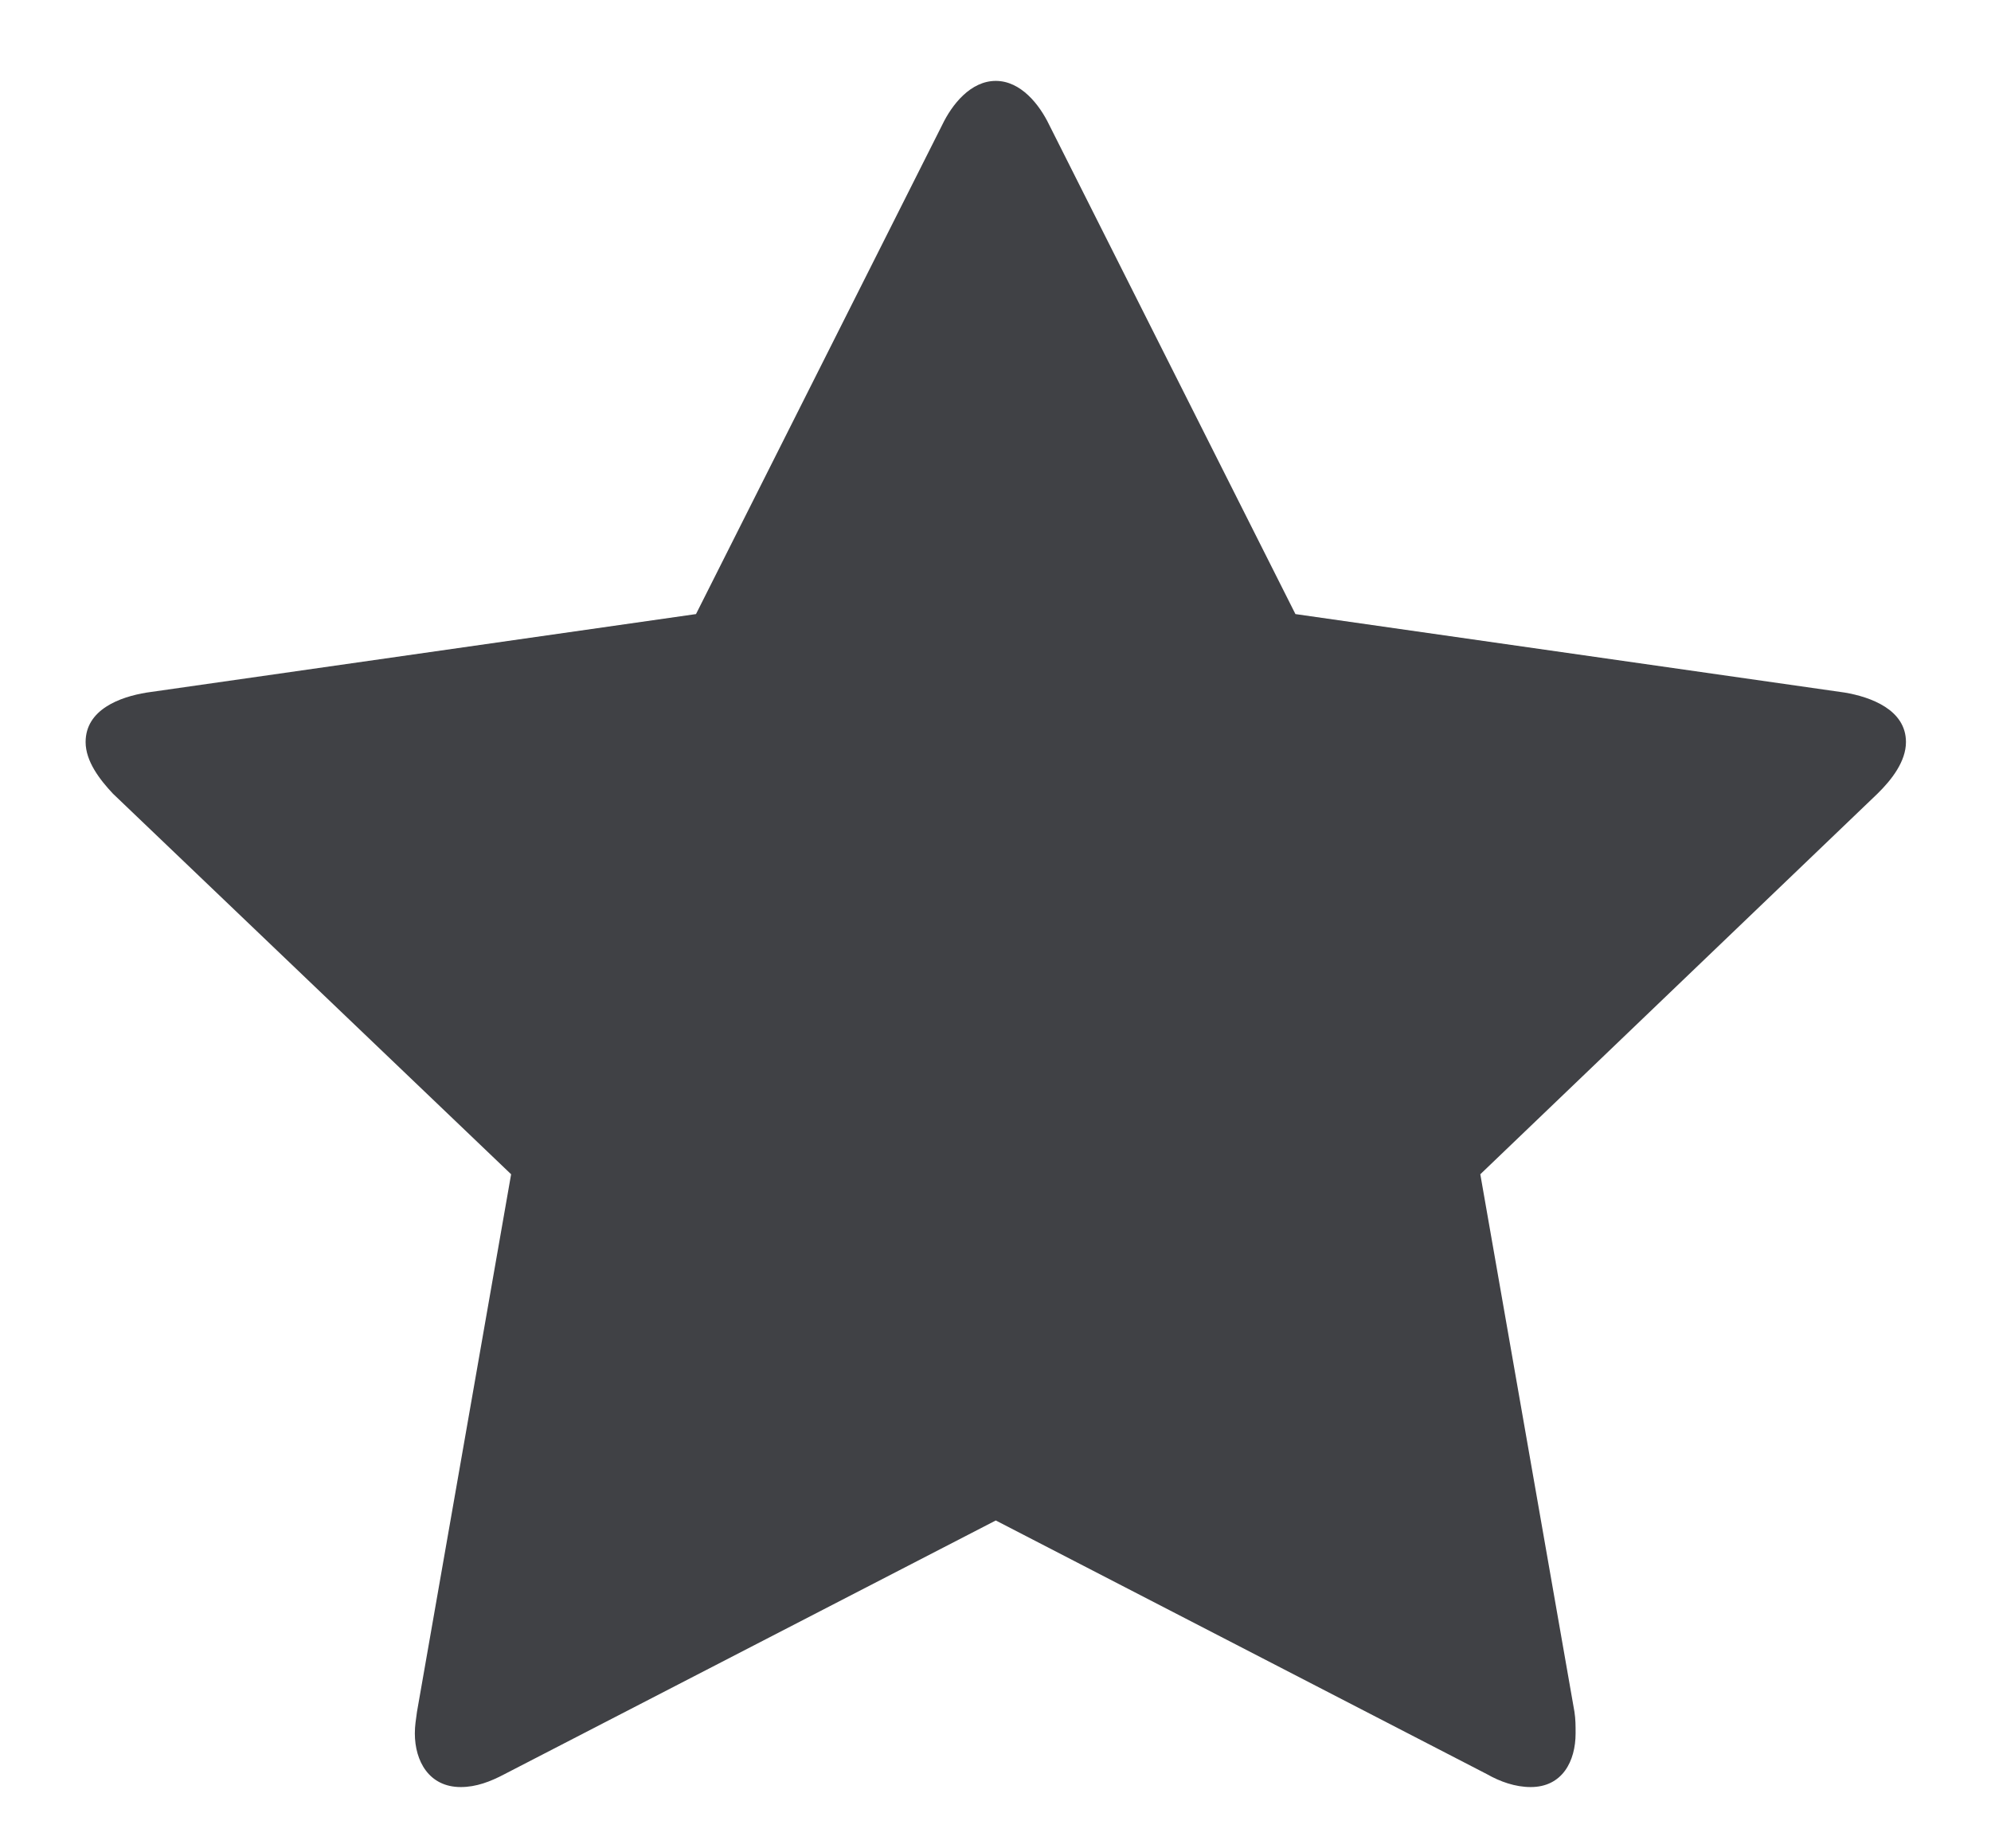 <svg width="14" height="13" viewBox="0 0 14 13" fill="none" xmlns="http://www.w3.org/2000/svg">
<path fill-rule="evenodd" clip-rule="evenodd" d="M13.402 5.219C13.402 5.355 13.302 5.484 13.202 5.582L10.409 8.259L11.071 12.04C11.079 12.092 11.079 12.138 11.079 12.191C11.079 12.387 10.986 12.569 10.763 12.569C10.655 12.569 10.548 12.531 10.455 12.478L7.002 10.694L3.548 12.478C3.448 12.531 3.348 12.569 3.24 12.569C3.017 12.569 2.917 12.387 2.917 12.191C2.917 12.138 2.925 12.092 2.932 12.04L3.594 8.259L0.794 5.582C0.702 5.484 0.602 5.355 0.602 5.219C0.602 4.992 0.84 4.902 1.032 4.871L4.894 4.319L6.625 0.879C6.694 0.735 6.825 0.569 7.002 0.569C7.178 0.569 7.309 0.735 7.378 0.879L9.109 4.319L12.971 4.871C13.155 4.902 13.402 4.992 13.402 5.219Z" fill="#404145"/>
</svg>
